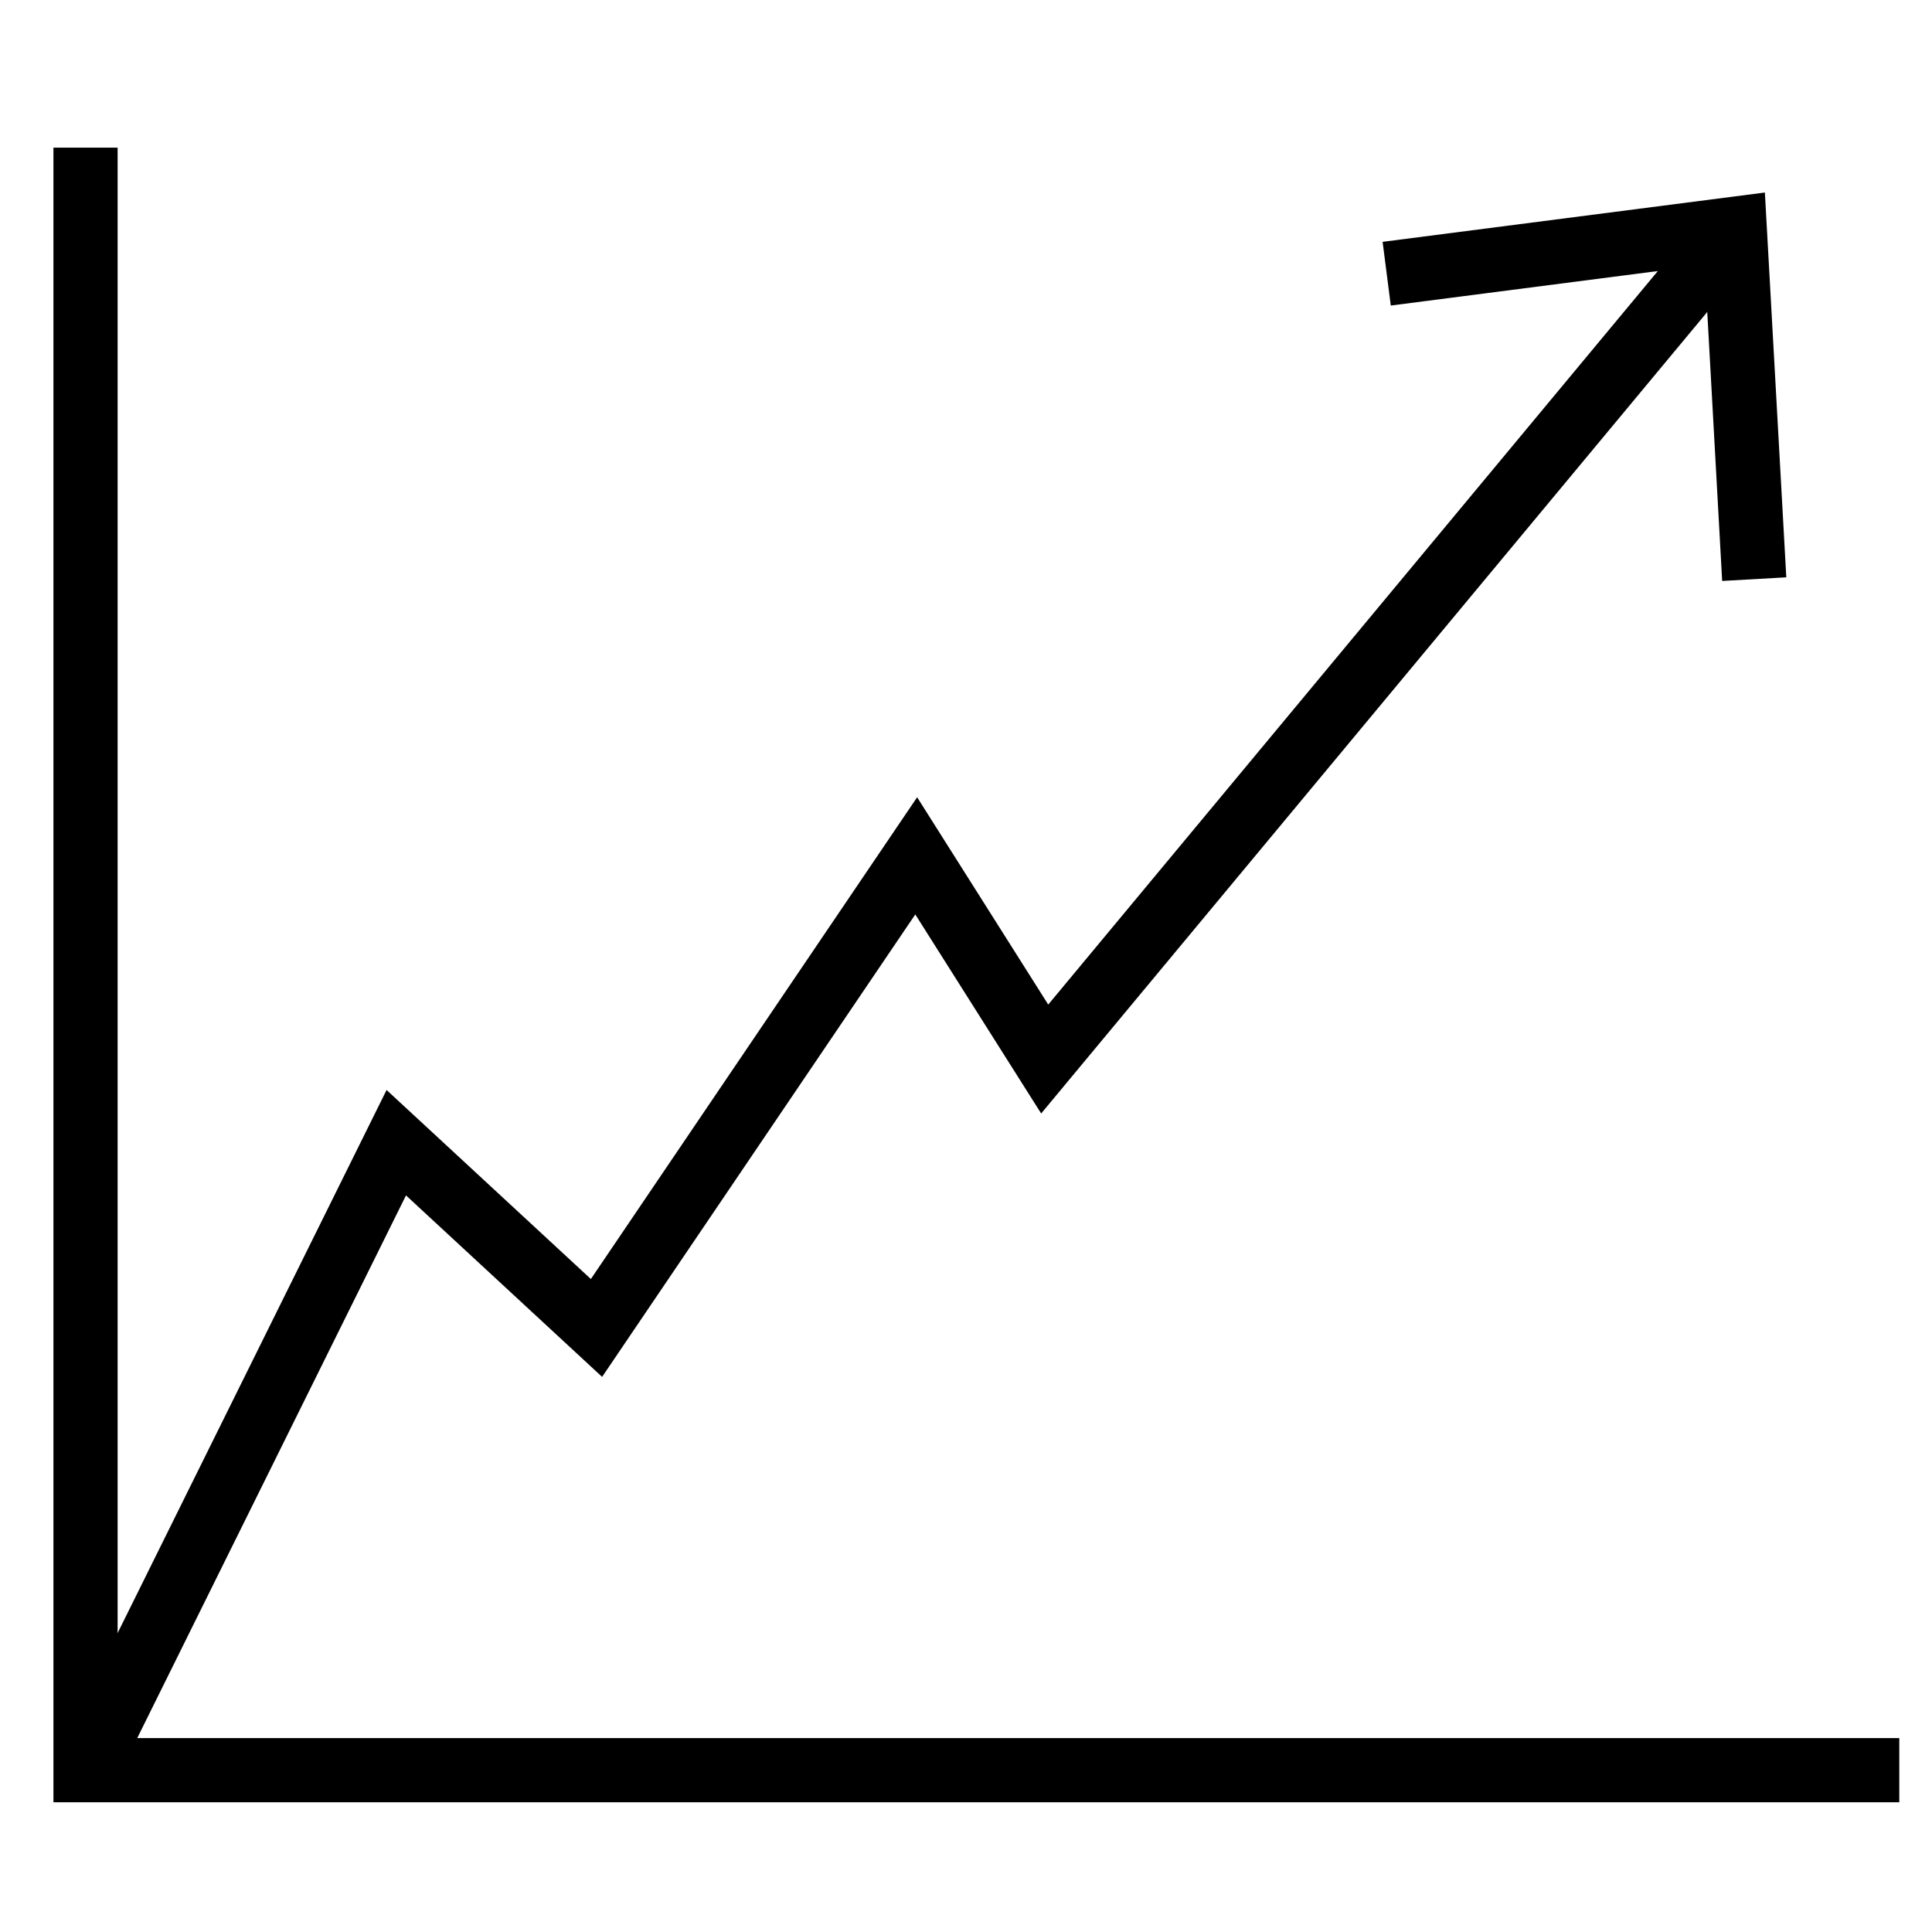 <?xml version="1.0" encoding="utf-8"?>
<!-- Generator: Adobe Illustrator 15.1.0, SVG Export Plug-In . SVG Version: 6.00 Build 0)  -->
<!DOCTYPE svg PUBLIC "-//W3C//DTD SVG 1.1//EN" "http://www.w3.org/Graphics/SVG/1.1/DTD/svg11.dtd">
<svg version="1.1" id="Ebene_1" xmlns="http://www.w3.org/2000/svg" xmlns:xlink="http://www.w3.org/1999/xlink" x="0px" y="0px"
	 width="256px" height="256px" viewBox="0 0 256 256" enable-background="new 0 0 256 256" xml:space="preserve">
<polyline fill="none" stroke="#000000" stroke-width="8.504" stroke-miterlimit="10" points="11.333,19.565 11.333,234.558 
	251.666,234.558 "/>
<g>
	<g>
		<polyline fill="none" stroke="#000000" stroke-width="8.504" stroke-miterlimit="10" points="11.333,234.558 52.51,151.412 
			79.038,175.961 121.403,113.403 138.428,140.327 227.955,32.598 		"/>
		<g>
			<polygon points="236.694,76.498 228.196,76.979 225.876,35.113 184.286,40.487 183.203,32.045 233.856,25.51 			"/>
		</g>
	</g>
</g>
</svg>
